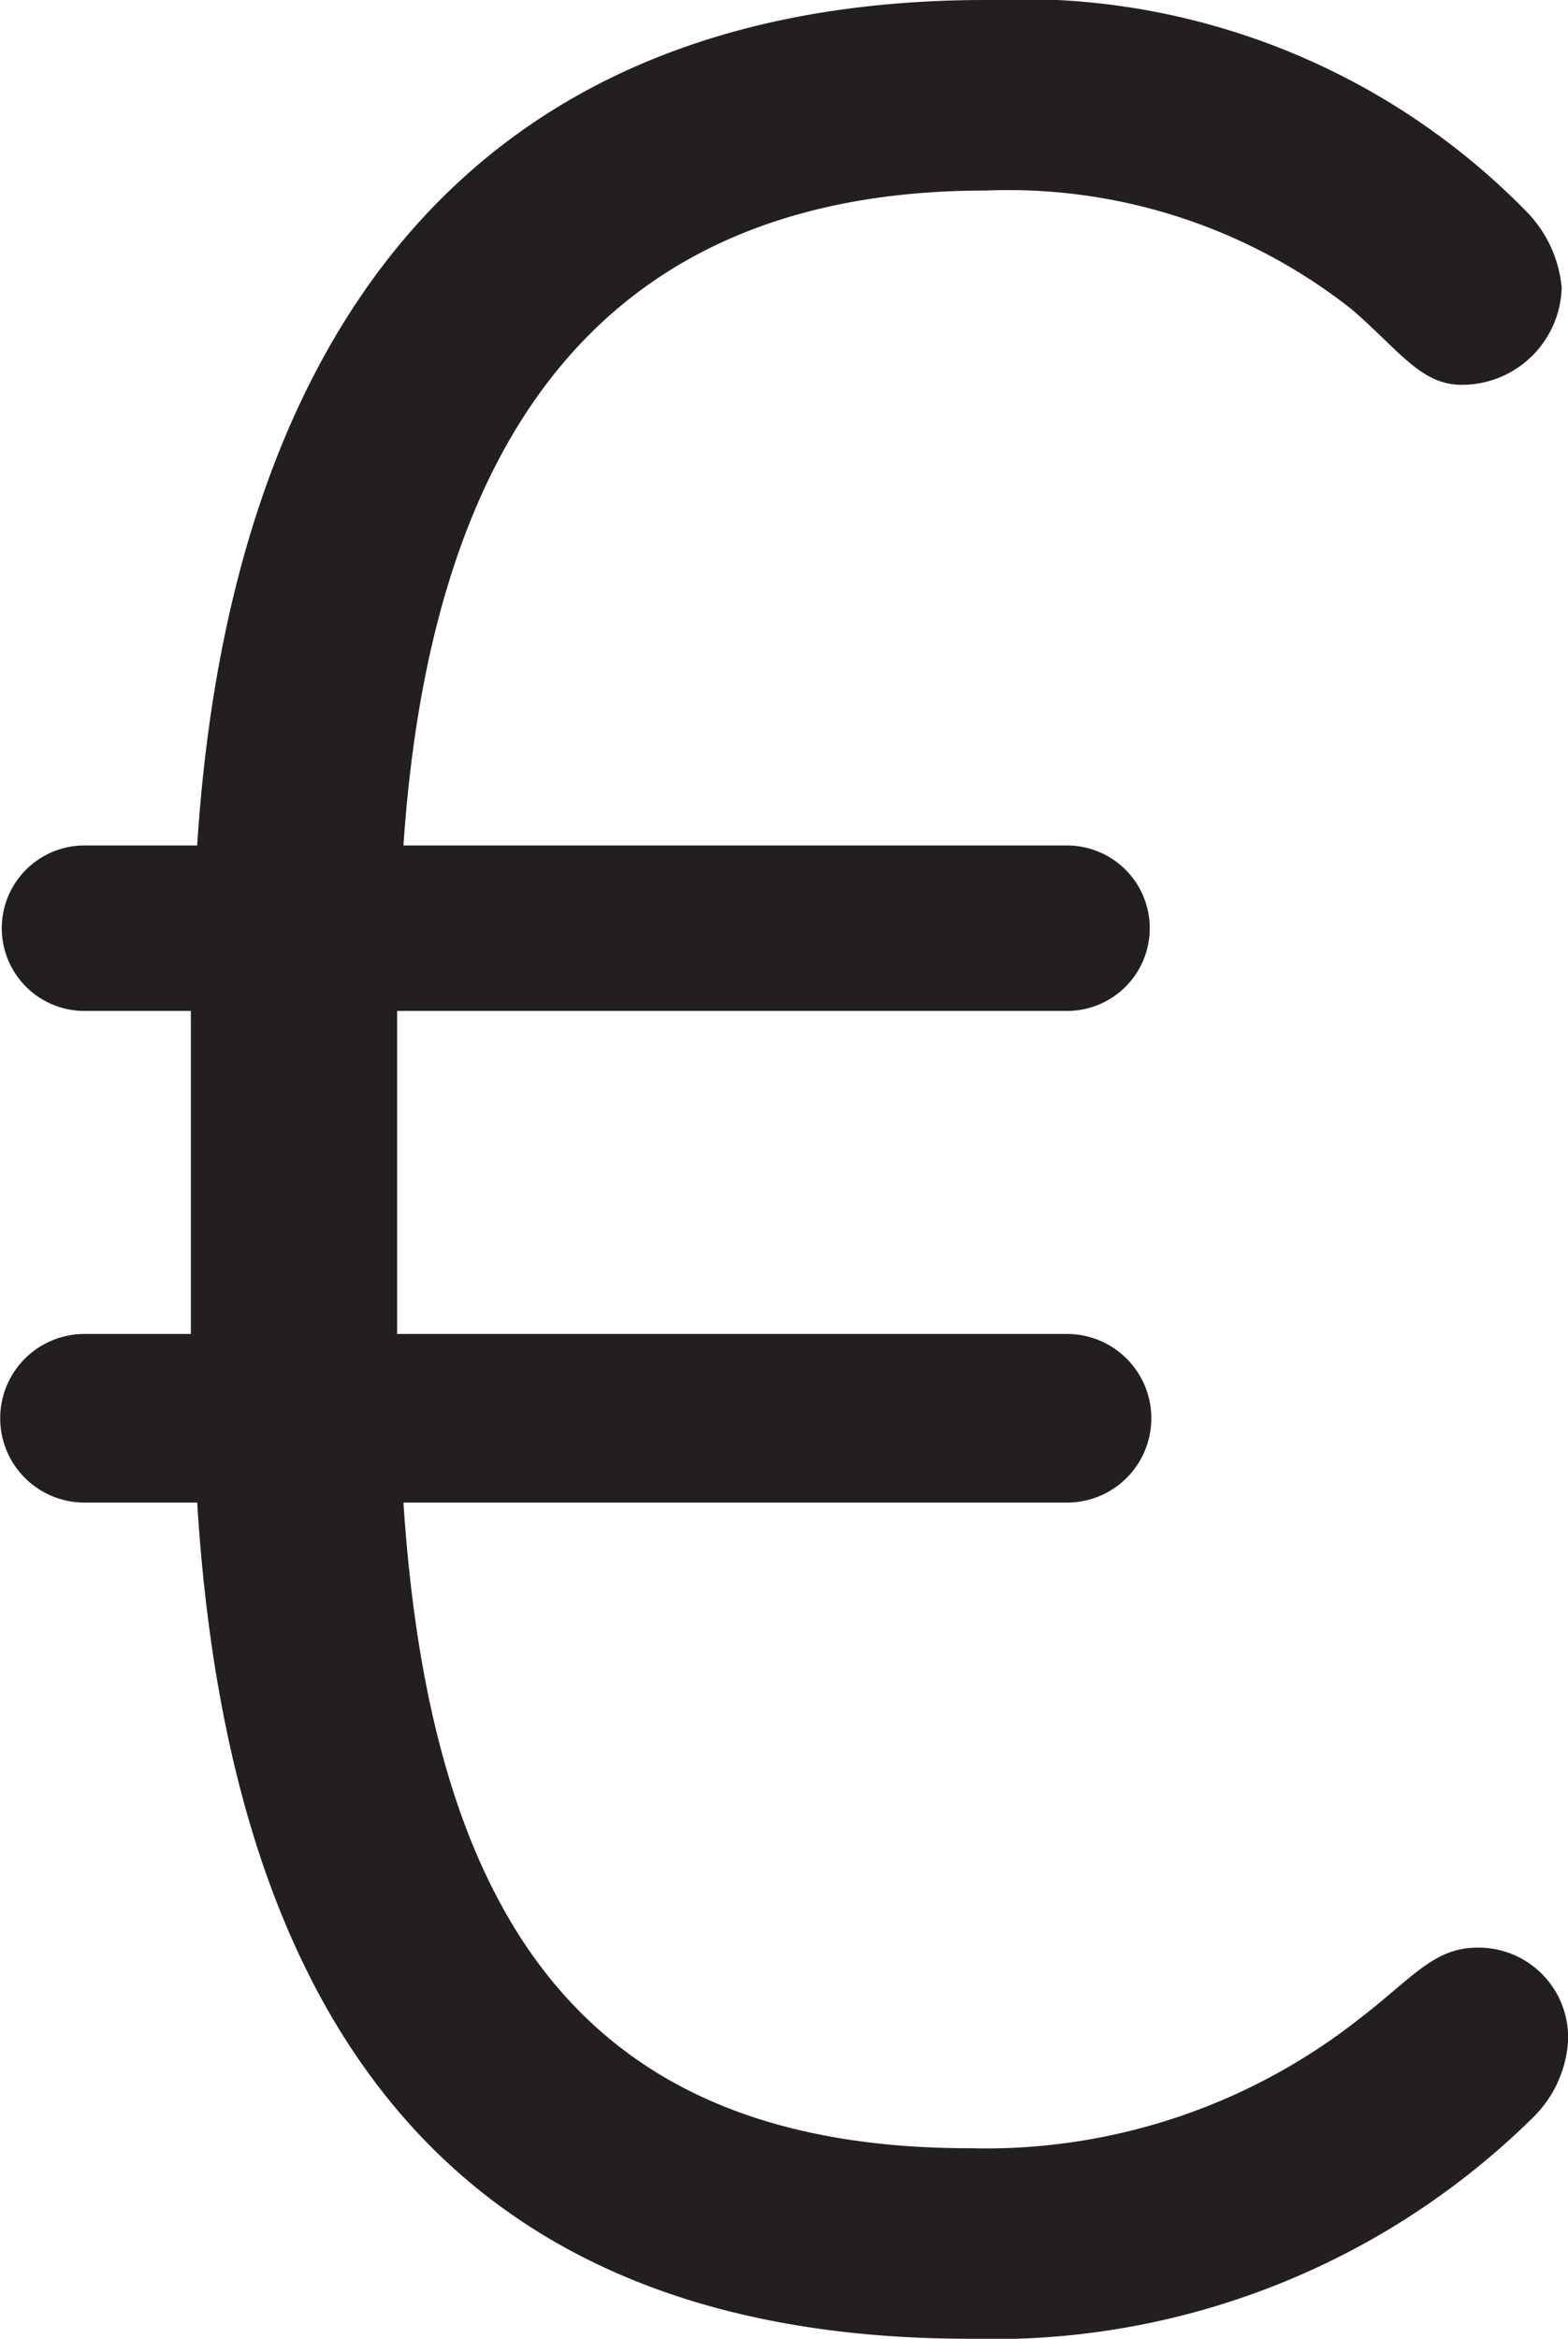 <svg id="Layer_1" data-name="Layer 1" xmlns="http://www.w3.org/2000/svg" xmlns:xlink="http://www.w3.org/1999/xlink" width="7.944" height="11.845" viewBox="0 0 7.944 11.845">
  <defs>
    <style>
      .cls-1 {
        fill: none;
      }

      .cls-2 {
        clip-path: url(#clip-path);
      }

      .cls-3 {
        fill: #231f20;
      }
    </style>
    <clipPath id="clip-path">
      <rect class="cls-1" x="0" y="0" width="7.944" height="11.845"/>
    </clipPath>
  </defs>
  <title>eur</title>
  <g class="cls-2">
    <path class="cls-3" d="M7.944,10.34a.454.454,0,0,0-.46-.476c-.222,0-.333.159-.603.365a3.059,3.059,0,0,1-1.966.651c-1.888,0-2.728-1.08-2.871-3.27H5.406a.427.427,0,0,0,0-.854H2.012V5.12H5.406a.419.419,0,0,0,0-.838H2.044C2.187,2.171,3.091.965,4.994.965a2.811,2.811,0,0,1,1.856.603c.238.206.349.381.555.381a.506.506,0,0,0,.507-.492.631.631,0,0,0-.174-.381A3.577,3.577,0,0,0,4.994,0C2.314,0,1.158,1.79.999,4.282H.428a.419.419,0,1,0,0,.838H.967V6.756H.428a.427.427,0,1,0,0,.854H.999c.159,2.571,1.251,4.235,3.916,4.235A3.896,3.896,0,0,0,7.77,10.721a.594.594,0,0,0,.174-.381"/>
  </g>
</svg>
